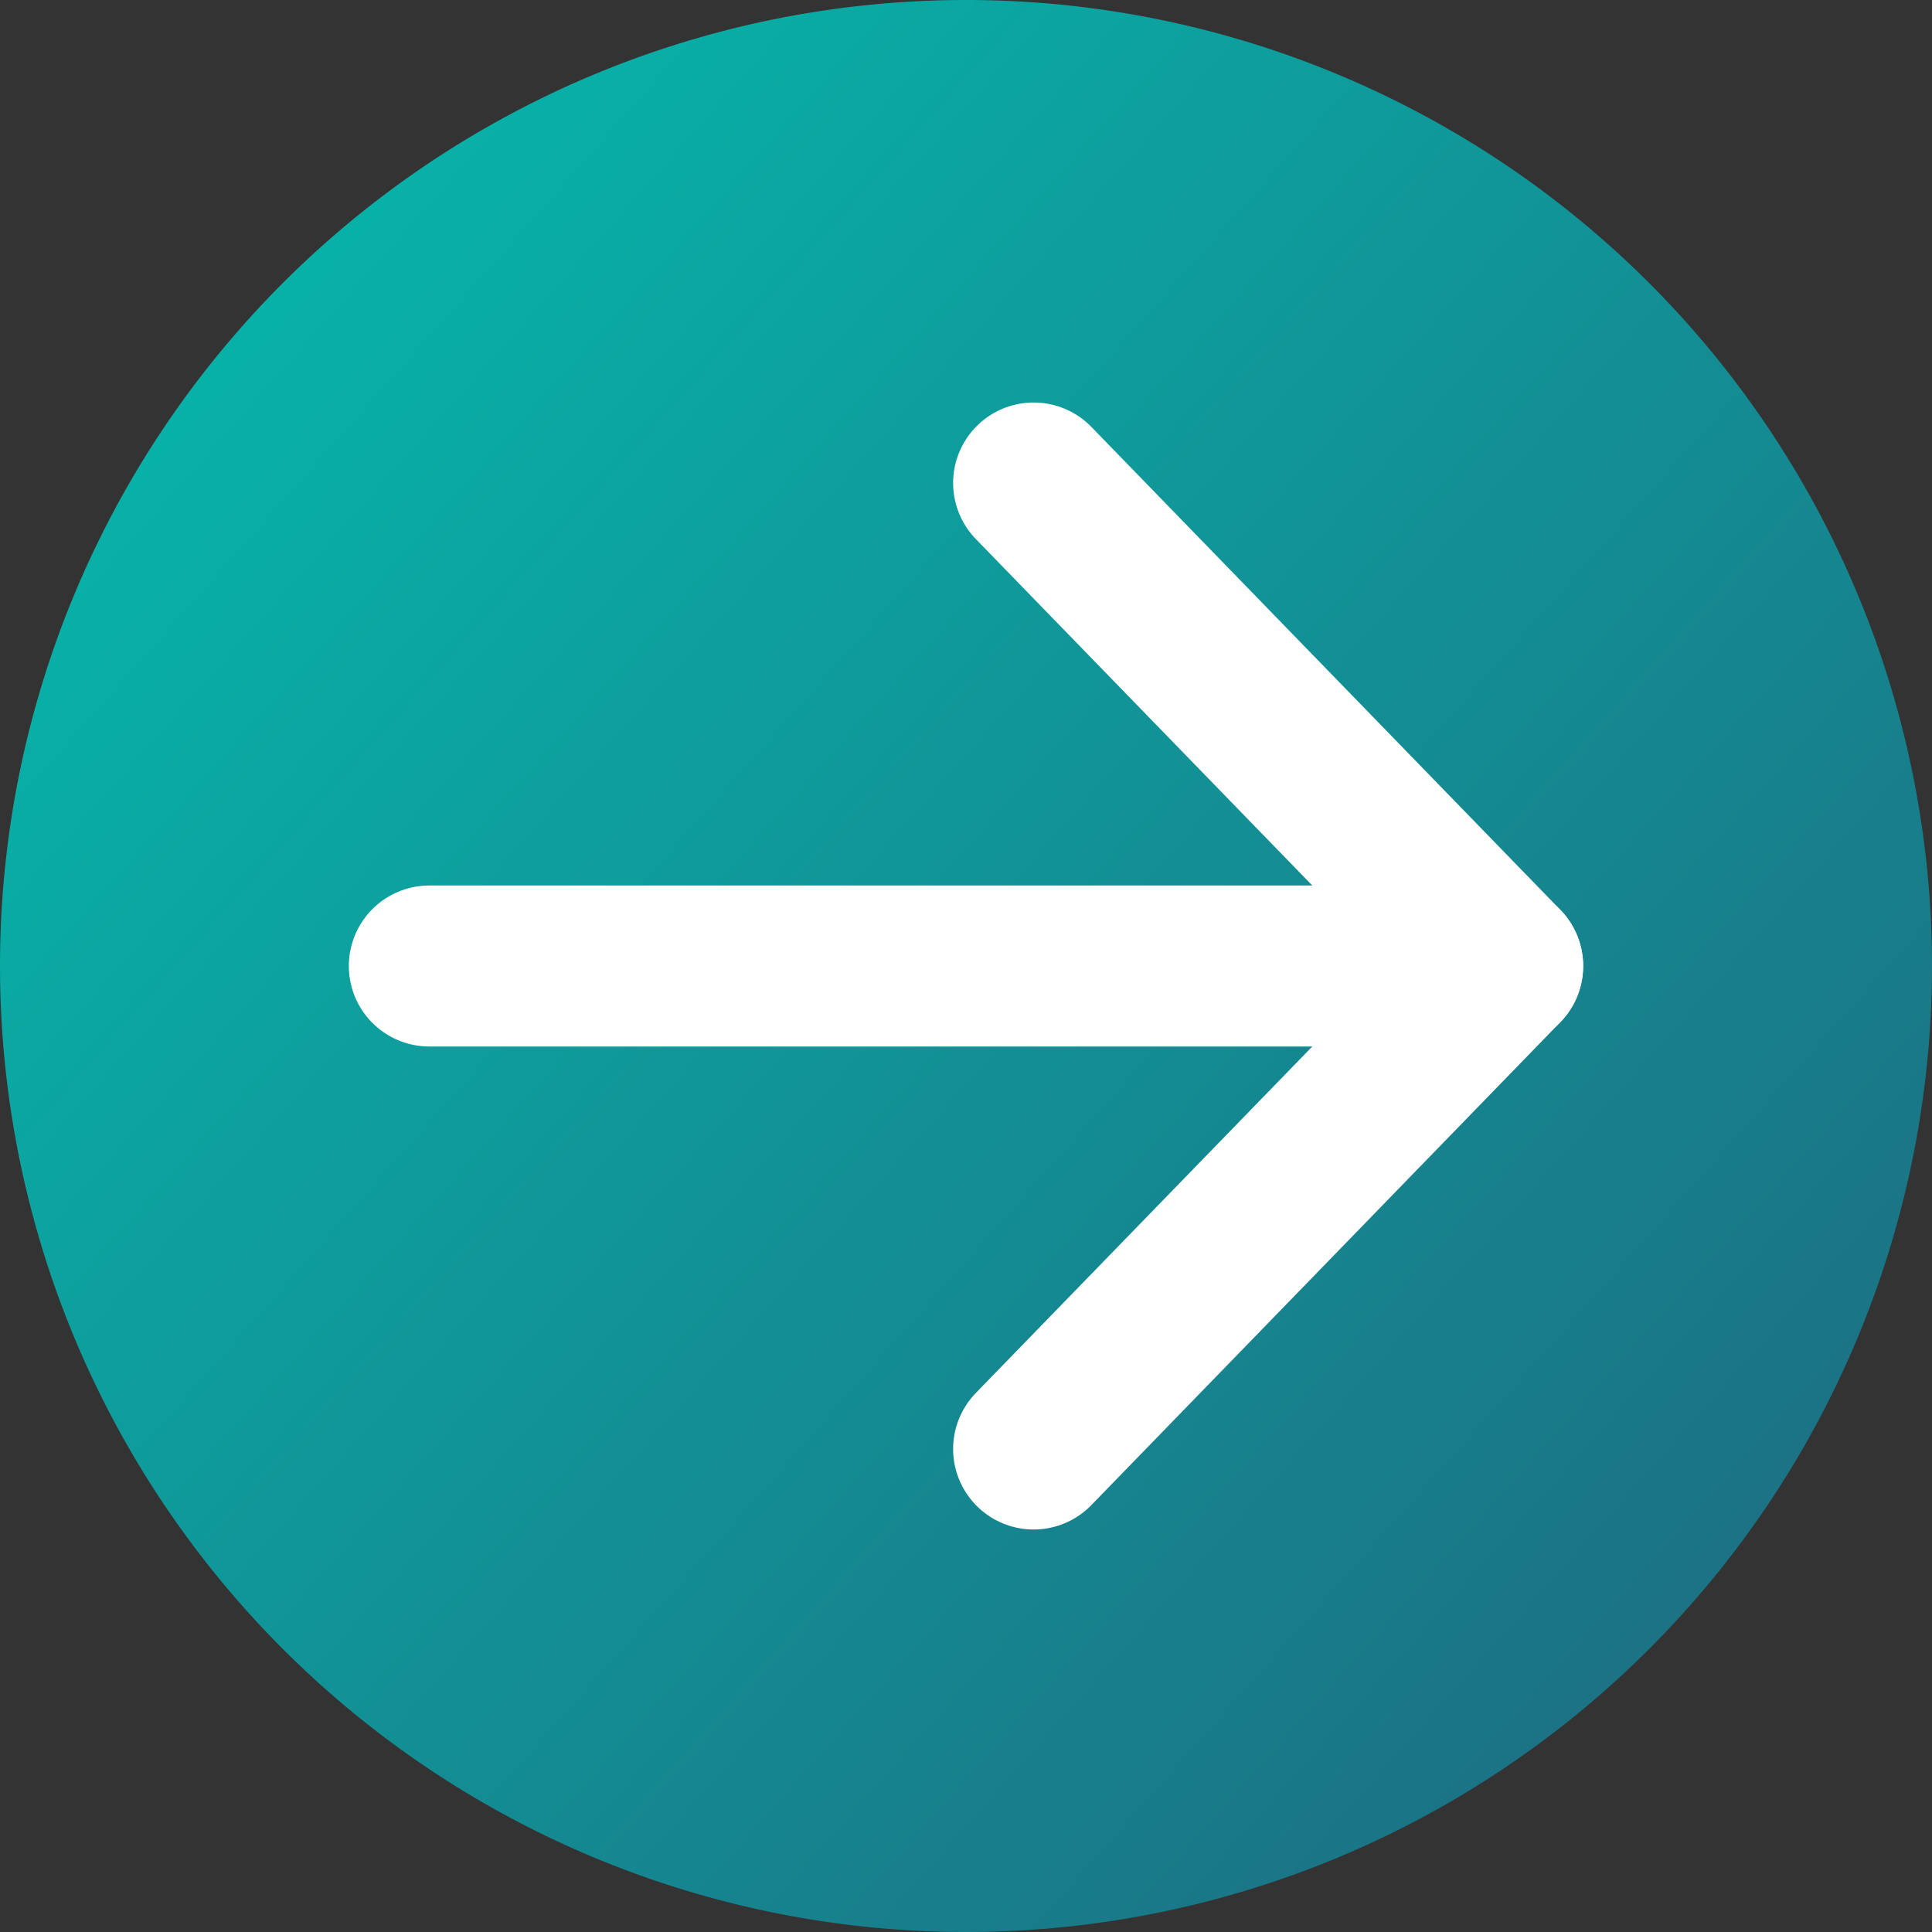 <svg data-name="Component 128 – 16" xmlns="http://www.w3.org/2000/svg" width="36" height="36" viewBox="0 0 36 36">
    <rect x="0" y="0" width="36" height="36" fill="#333333" stroke="none"/>
    <defs>
        <linearGradient id="2gqaha2jva" y1=".181" x2=".922" y2="1" gradientUnits="objectBoundingBox">
            <stop offset="0" stop-color="#06b7ab"/>
            <stop offset="1" stop-color="#1e697f"/>
        </linearGradient>
    </defs>
    <path data-name="Path 1114" d="M18 0A18 18 0 1 1 0 18 18 18 0 0 1 18 0z" style="fill:url(#2gqaha2jva)"/>
    <g data-name="Group 7559">
        <g data-name="Component 91 – 15">
            <g data-name="Group 6418">
                <g data-name="Group 6419">
                    <path d="M0 0h20" transform="translate(8 18)" style="fill:none;stroke:#fff;stroke-linecap:round;stroke-linejoin:round;stroke-miterlimit:10;stroke-width:3px"/>
                    <path data-name="Shape" d="m0 18 8.74-9L0 0" transform="translate(19.26 9)" style="fill:none;stroke:#fff;stroke-linecap:round;stroke-linejoin:round;stroke-miterlimit:10;stroke-width:3px"/>
                </g>
            </g>
        </g>
    </g>
</svg>
